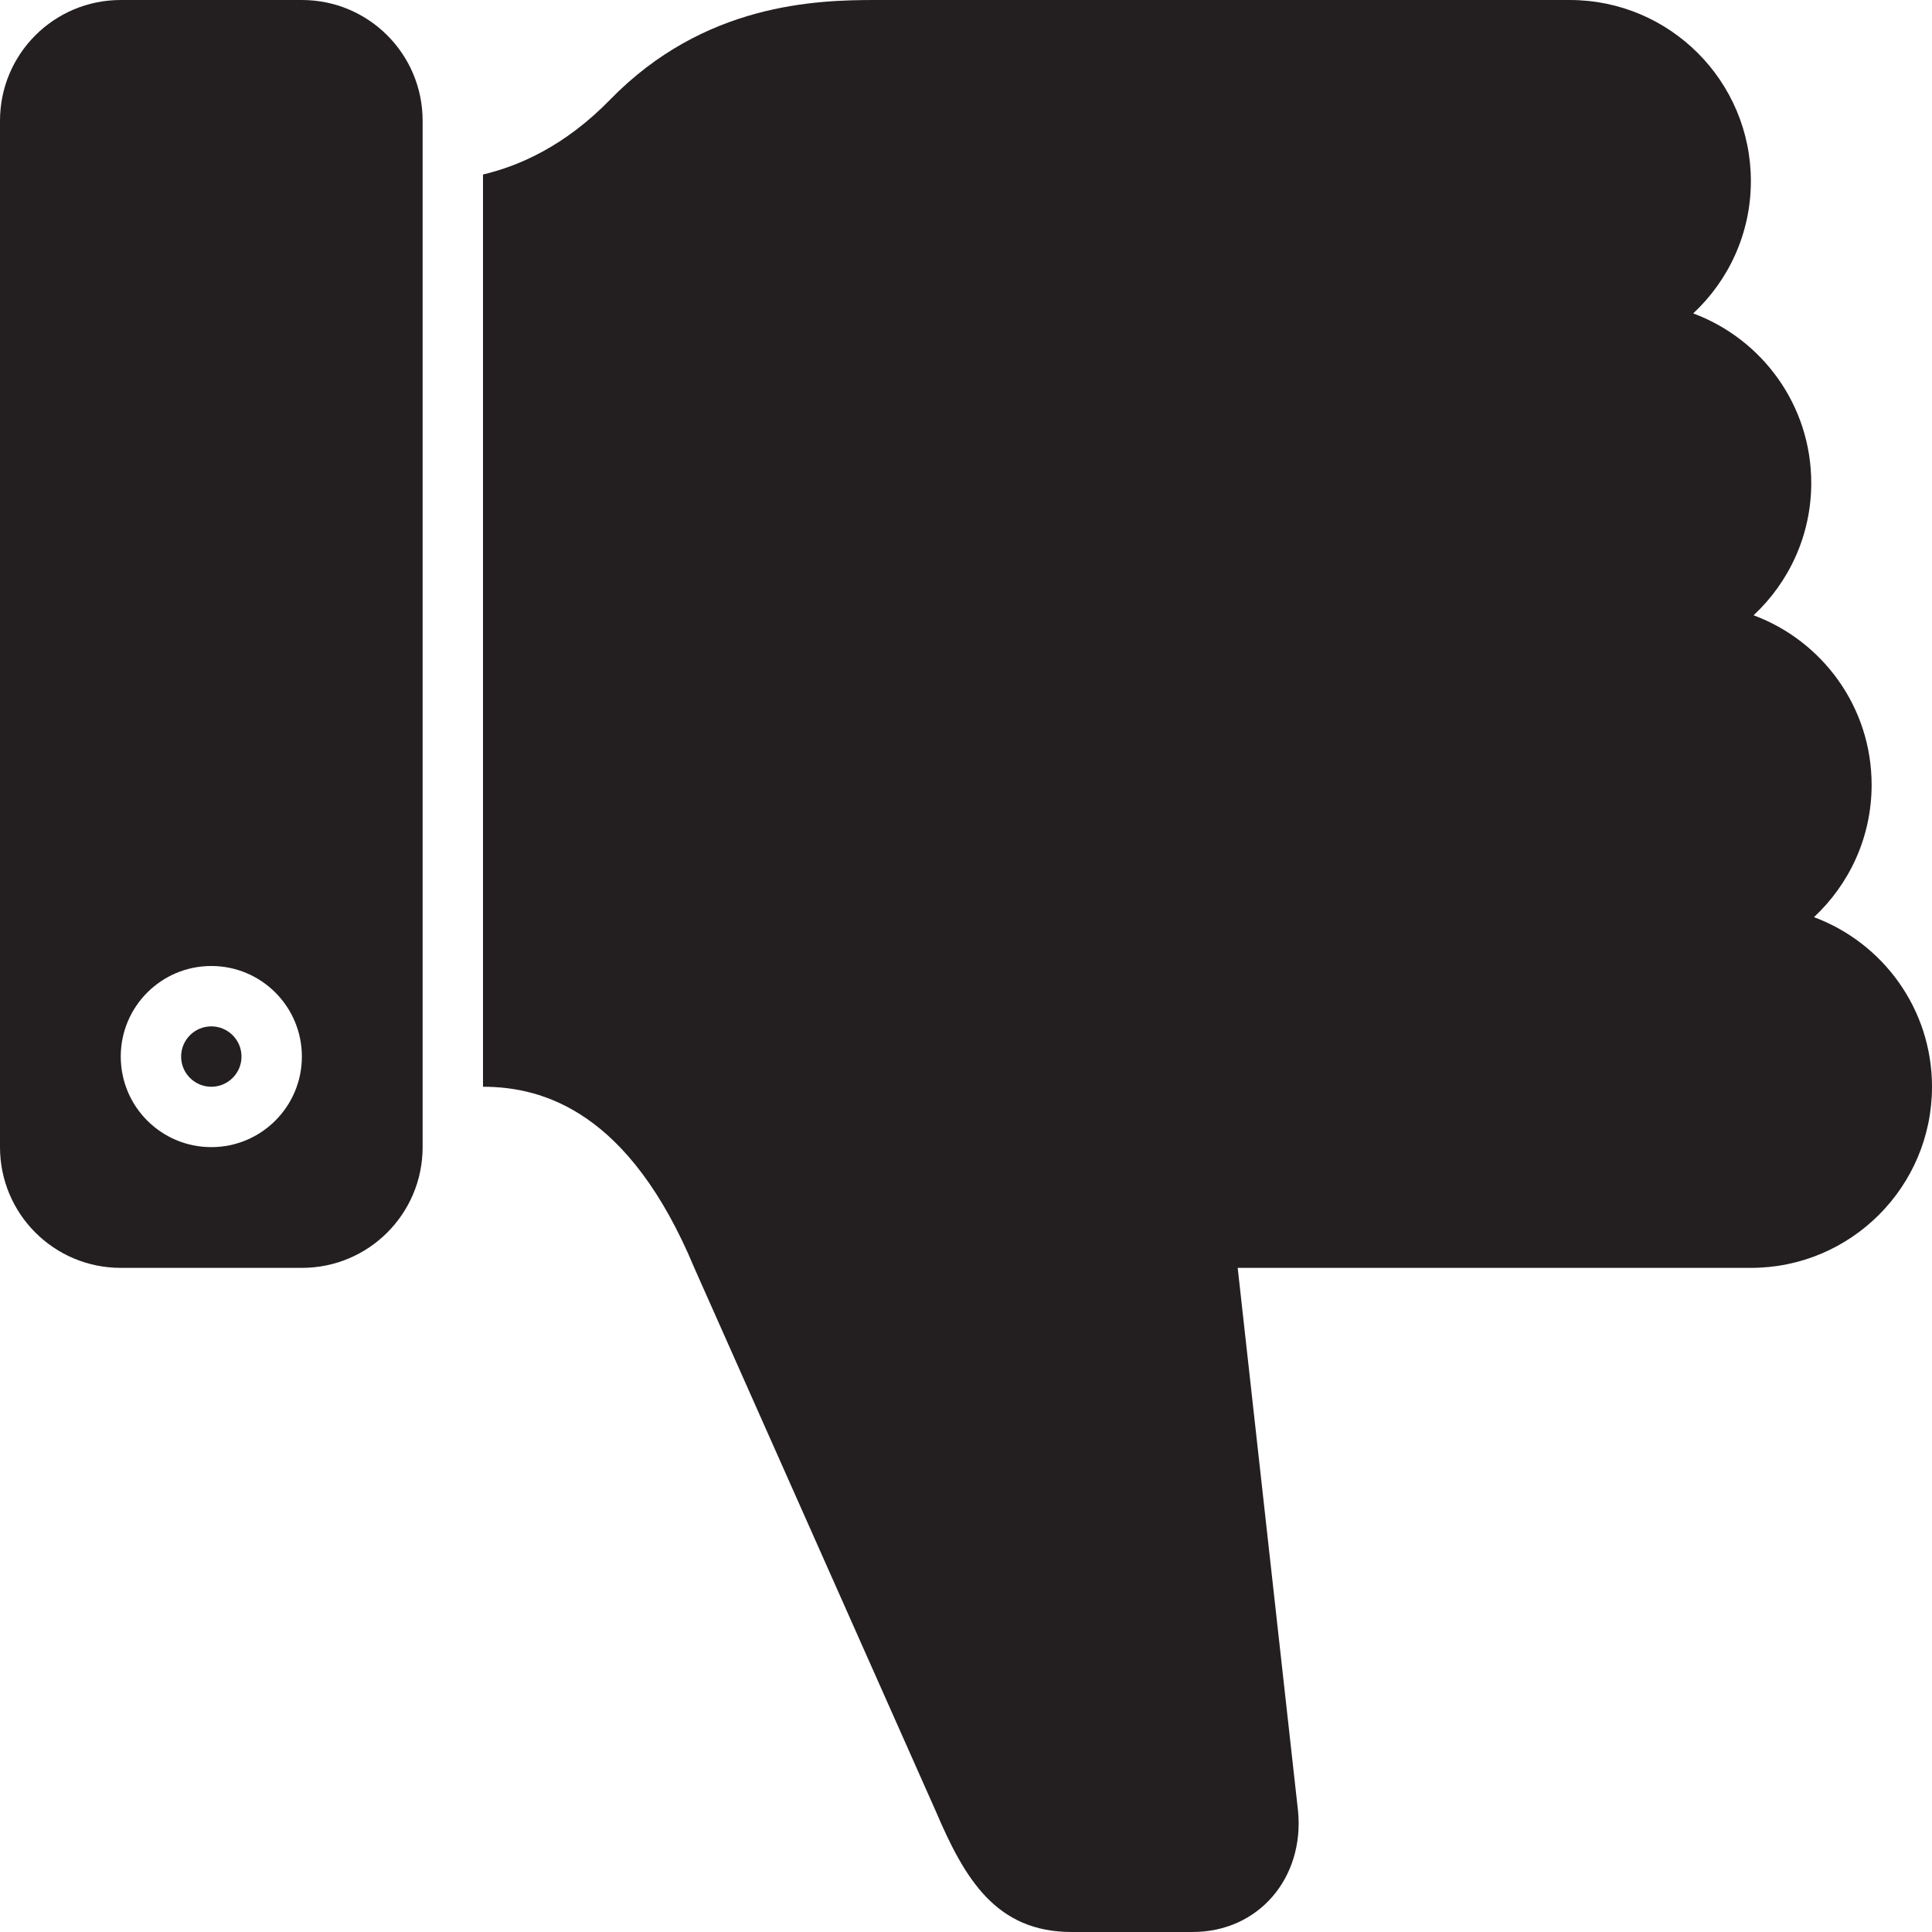<?xml version="1.0" encoding="utf-8"?>

<!DOCTYPE svg PUBLIC "-//W3C//DTD SVG 1.0//EN" "http://www.w3.org/TR/2001/REC-SVG-20010904/DTD/svg10.dtd">

<svg version="1.0" id="Layer_1" xmlns="http://www.w3.org/2000/svg" xmlns:xlink="http://www.w3.org/1999/xlink" 
	 width="800px" height="800px" viewBox="0 0 64 64" enable-background="new 0 0 64 64" xml:space="preserve">
<g>
	<circle fill="#231F20" cx="7" cy="35" r="1"/>
	<g>
		<path fill="#231F20" d="M0,4c0-2.211,1.789-4,4-4h6c2.211,0,4,1.789,4,4v34c0,2.211-1.789,4-4,4H4c-2.211,0-4-1.789-4-4V4z M7,38
			c1.657,0,3-1.343,3-3s-1.343-3-3-3s-3,1.343-3,3S5.343,38,7,38z"/>
		<path fill="#231F20" d="M64,36c0,3.313-2.687,6-6,6H41l0,0h-0.016H41l2,18c0.209,2.187-1.287,4-3.498,4h-4.001
			C33,64,31.959,62.25,31,60l-8-18c-2.155-5.17-5-6-7-6V5.781c1.203-0.285,2.714-0.945,4.21-2.479C23.324,0.105,27.043,0,29,0h23
			c3.313,0,6,2.687,6,6c0,1.73-0.737,3.287-1.91,4.382C58.371,11.23,60,13.422,60,16c0,1.73-0.737,3.287-1.91,4.382
			C60.371,21.23,62,23.422,62,26c0,1.73-0.737,3.287-1.91,4.382C62.371,31.23,64,33.422,64,36z"/>
	</g>
</g>
</svg>